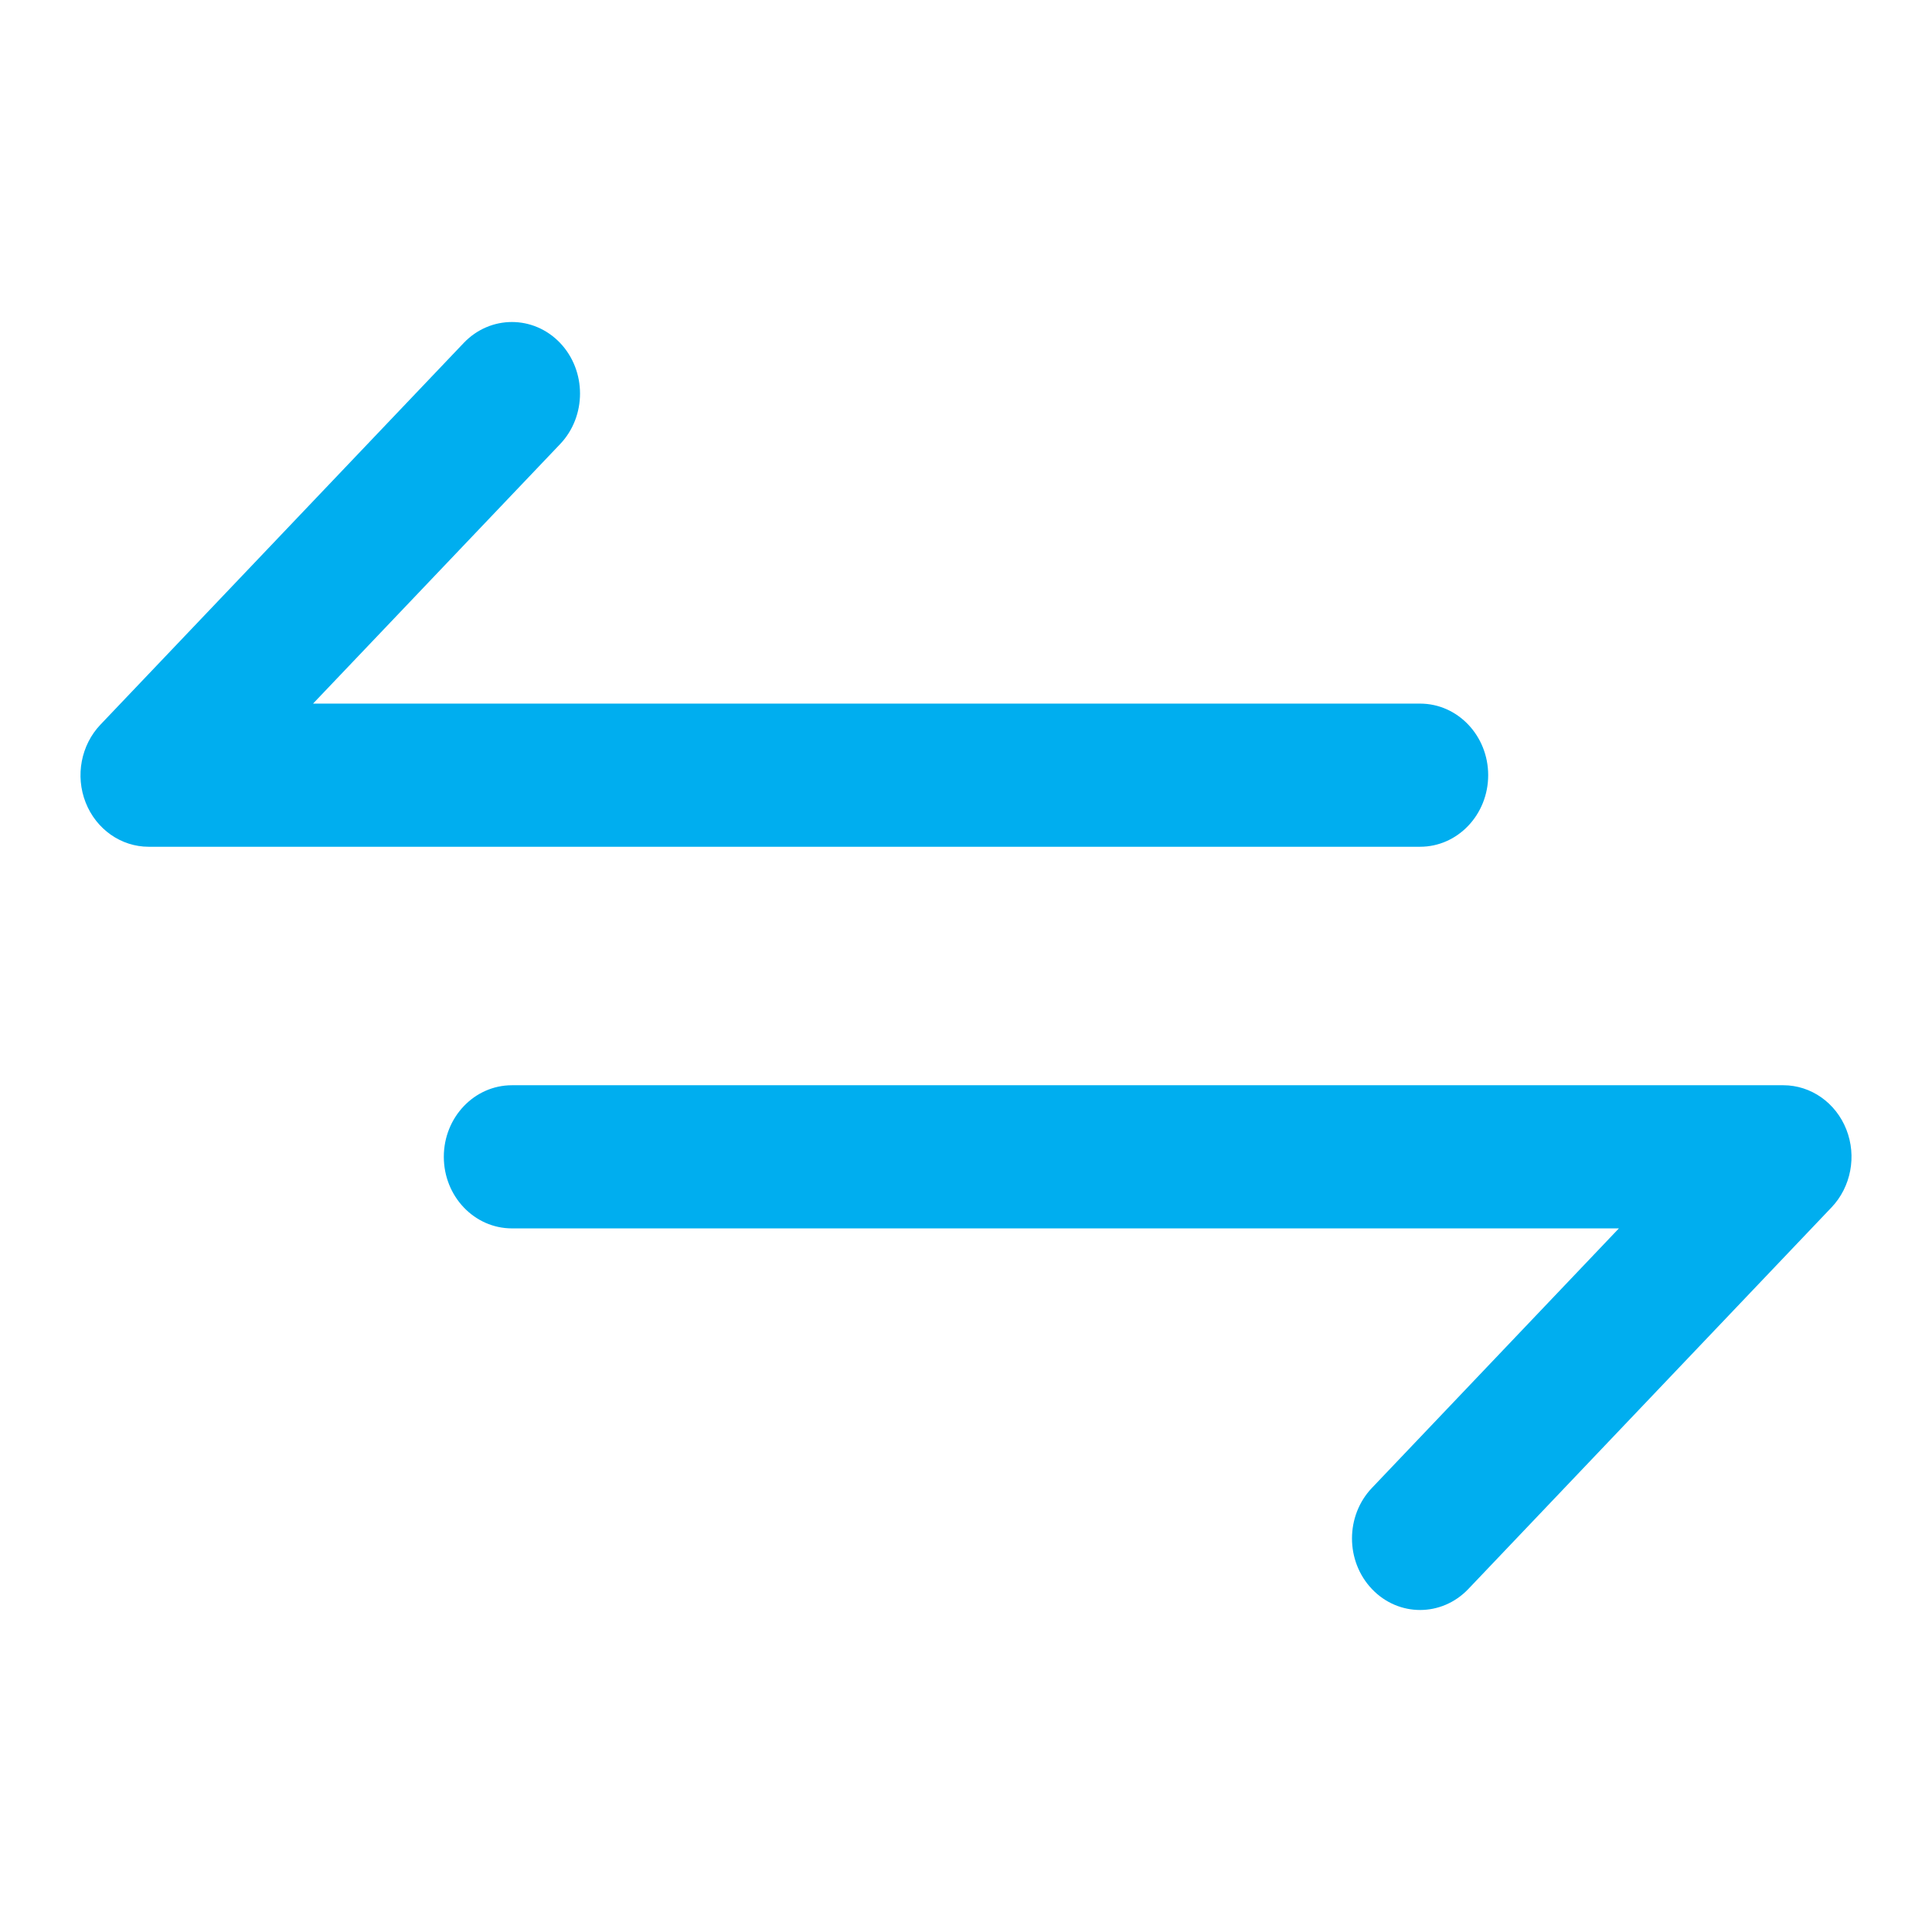 <svg width="32" height="32" viewBox="0 0 32 32" fill="none" xmlns="http://www.w3.org/2000/svg">
<path d="M29.538 17.975C29.994 17.975 30.406 18.264 30.581 18.707C30.756 19.15 30.658 19.66 30.336 19.998L24.319 26.32C23.878 26.782 23.164 26.782 22.724 26.32C22.283 25.857 22.283 25.106 22.724 24.644L26.814 20.346H8.479C7.856 20.346 7.351 19.815 7.351 19.16C7.351 18.506 7.856 17.975 8.479 17.975H29.538ZM7.681 5.68C8.122 5.218 8.836 5.218 9.277 5.68C9.717 6.143 9.717 6.894 9.277 7.356L5.185 11.654H23.521C24.144 11.654 24.649 12.185 24.649 12.839C24.649 13.494 24.144 14.025 23.521 14.025H2.462C2.006 14.025 1.594 13.736 1.419 13.293C1.244 12.85 1.342 12.34 1.664 12.002L7.681 5.68Z" fill="#00AEEF"/>
</svg>
